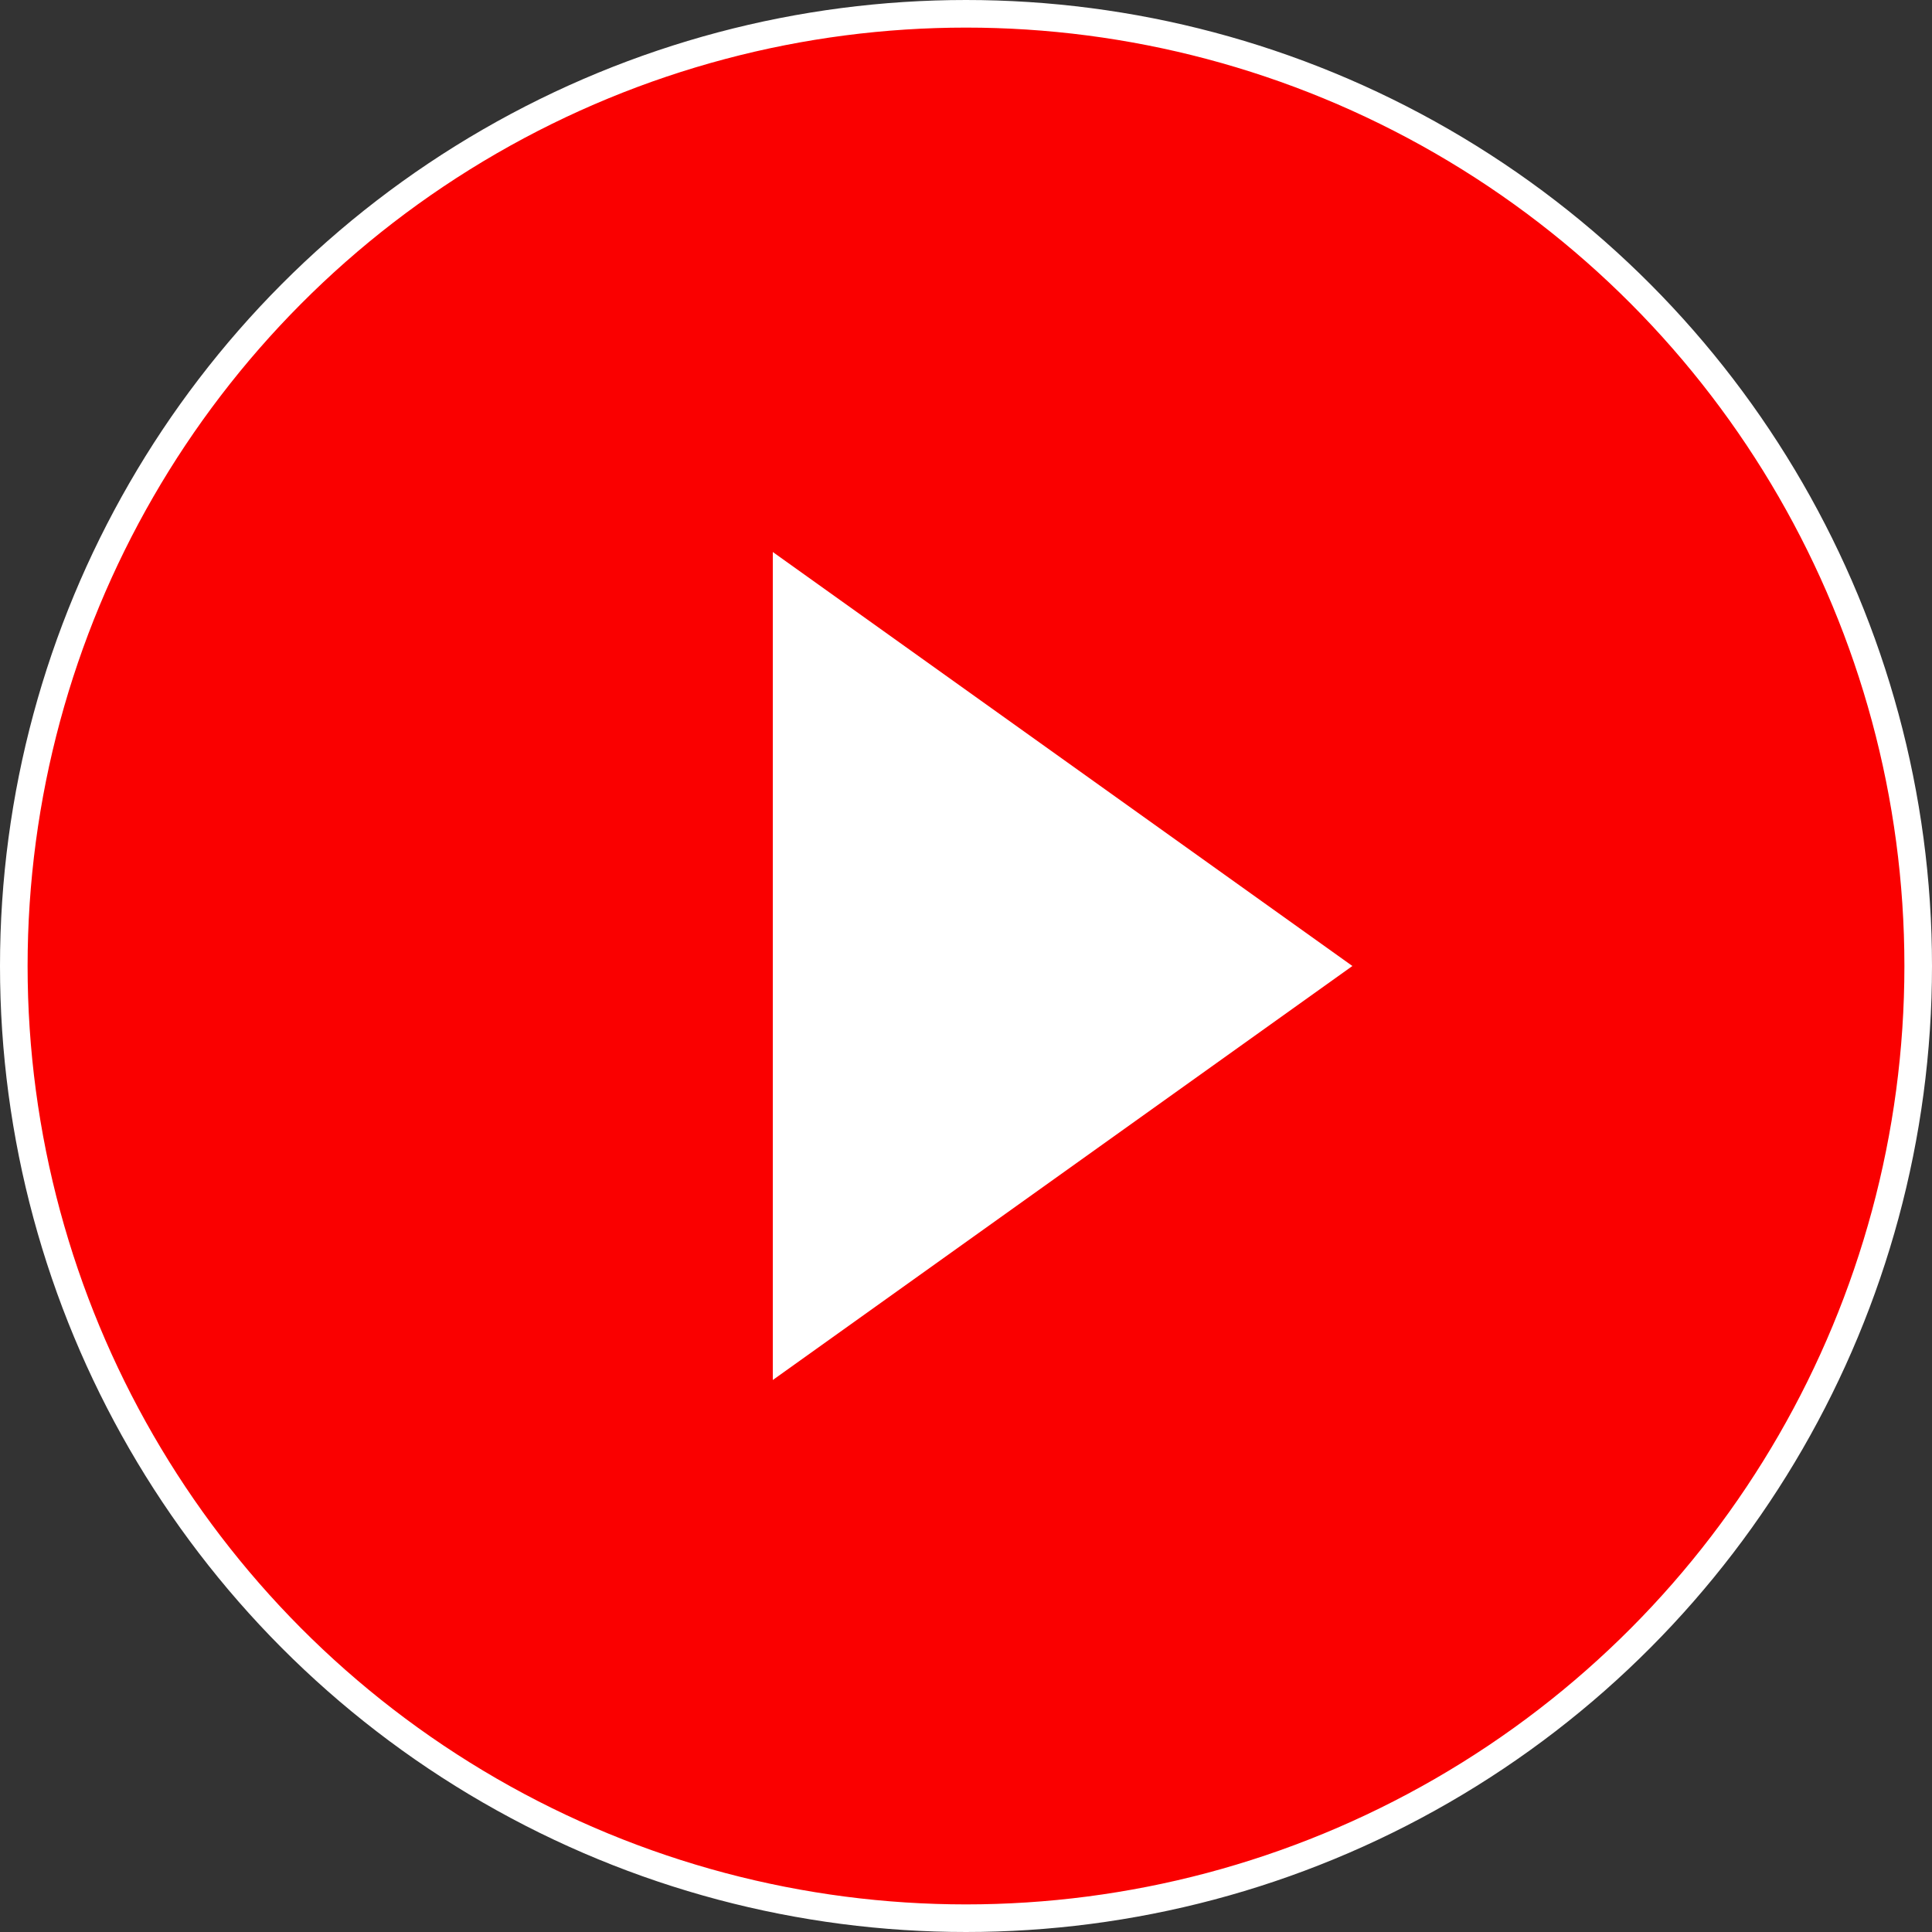 <svg width="70" height="70" viewBox="0 0 70 70" fill="none" xmlns="http://www.w3.org/2000/svg">
<rect x="0" y="0" width="70" height="70" fill="#333333" stroke="none"/>
<circle cx="35" cy="35" r="34.5" fill="#FA0000" stroke="white"/>
<path d="M49 35L28 20V50L49 35Z" fill="white"/>
</svg>
